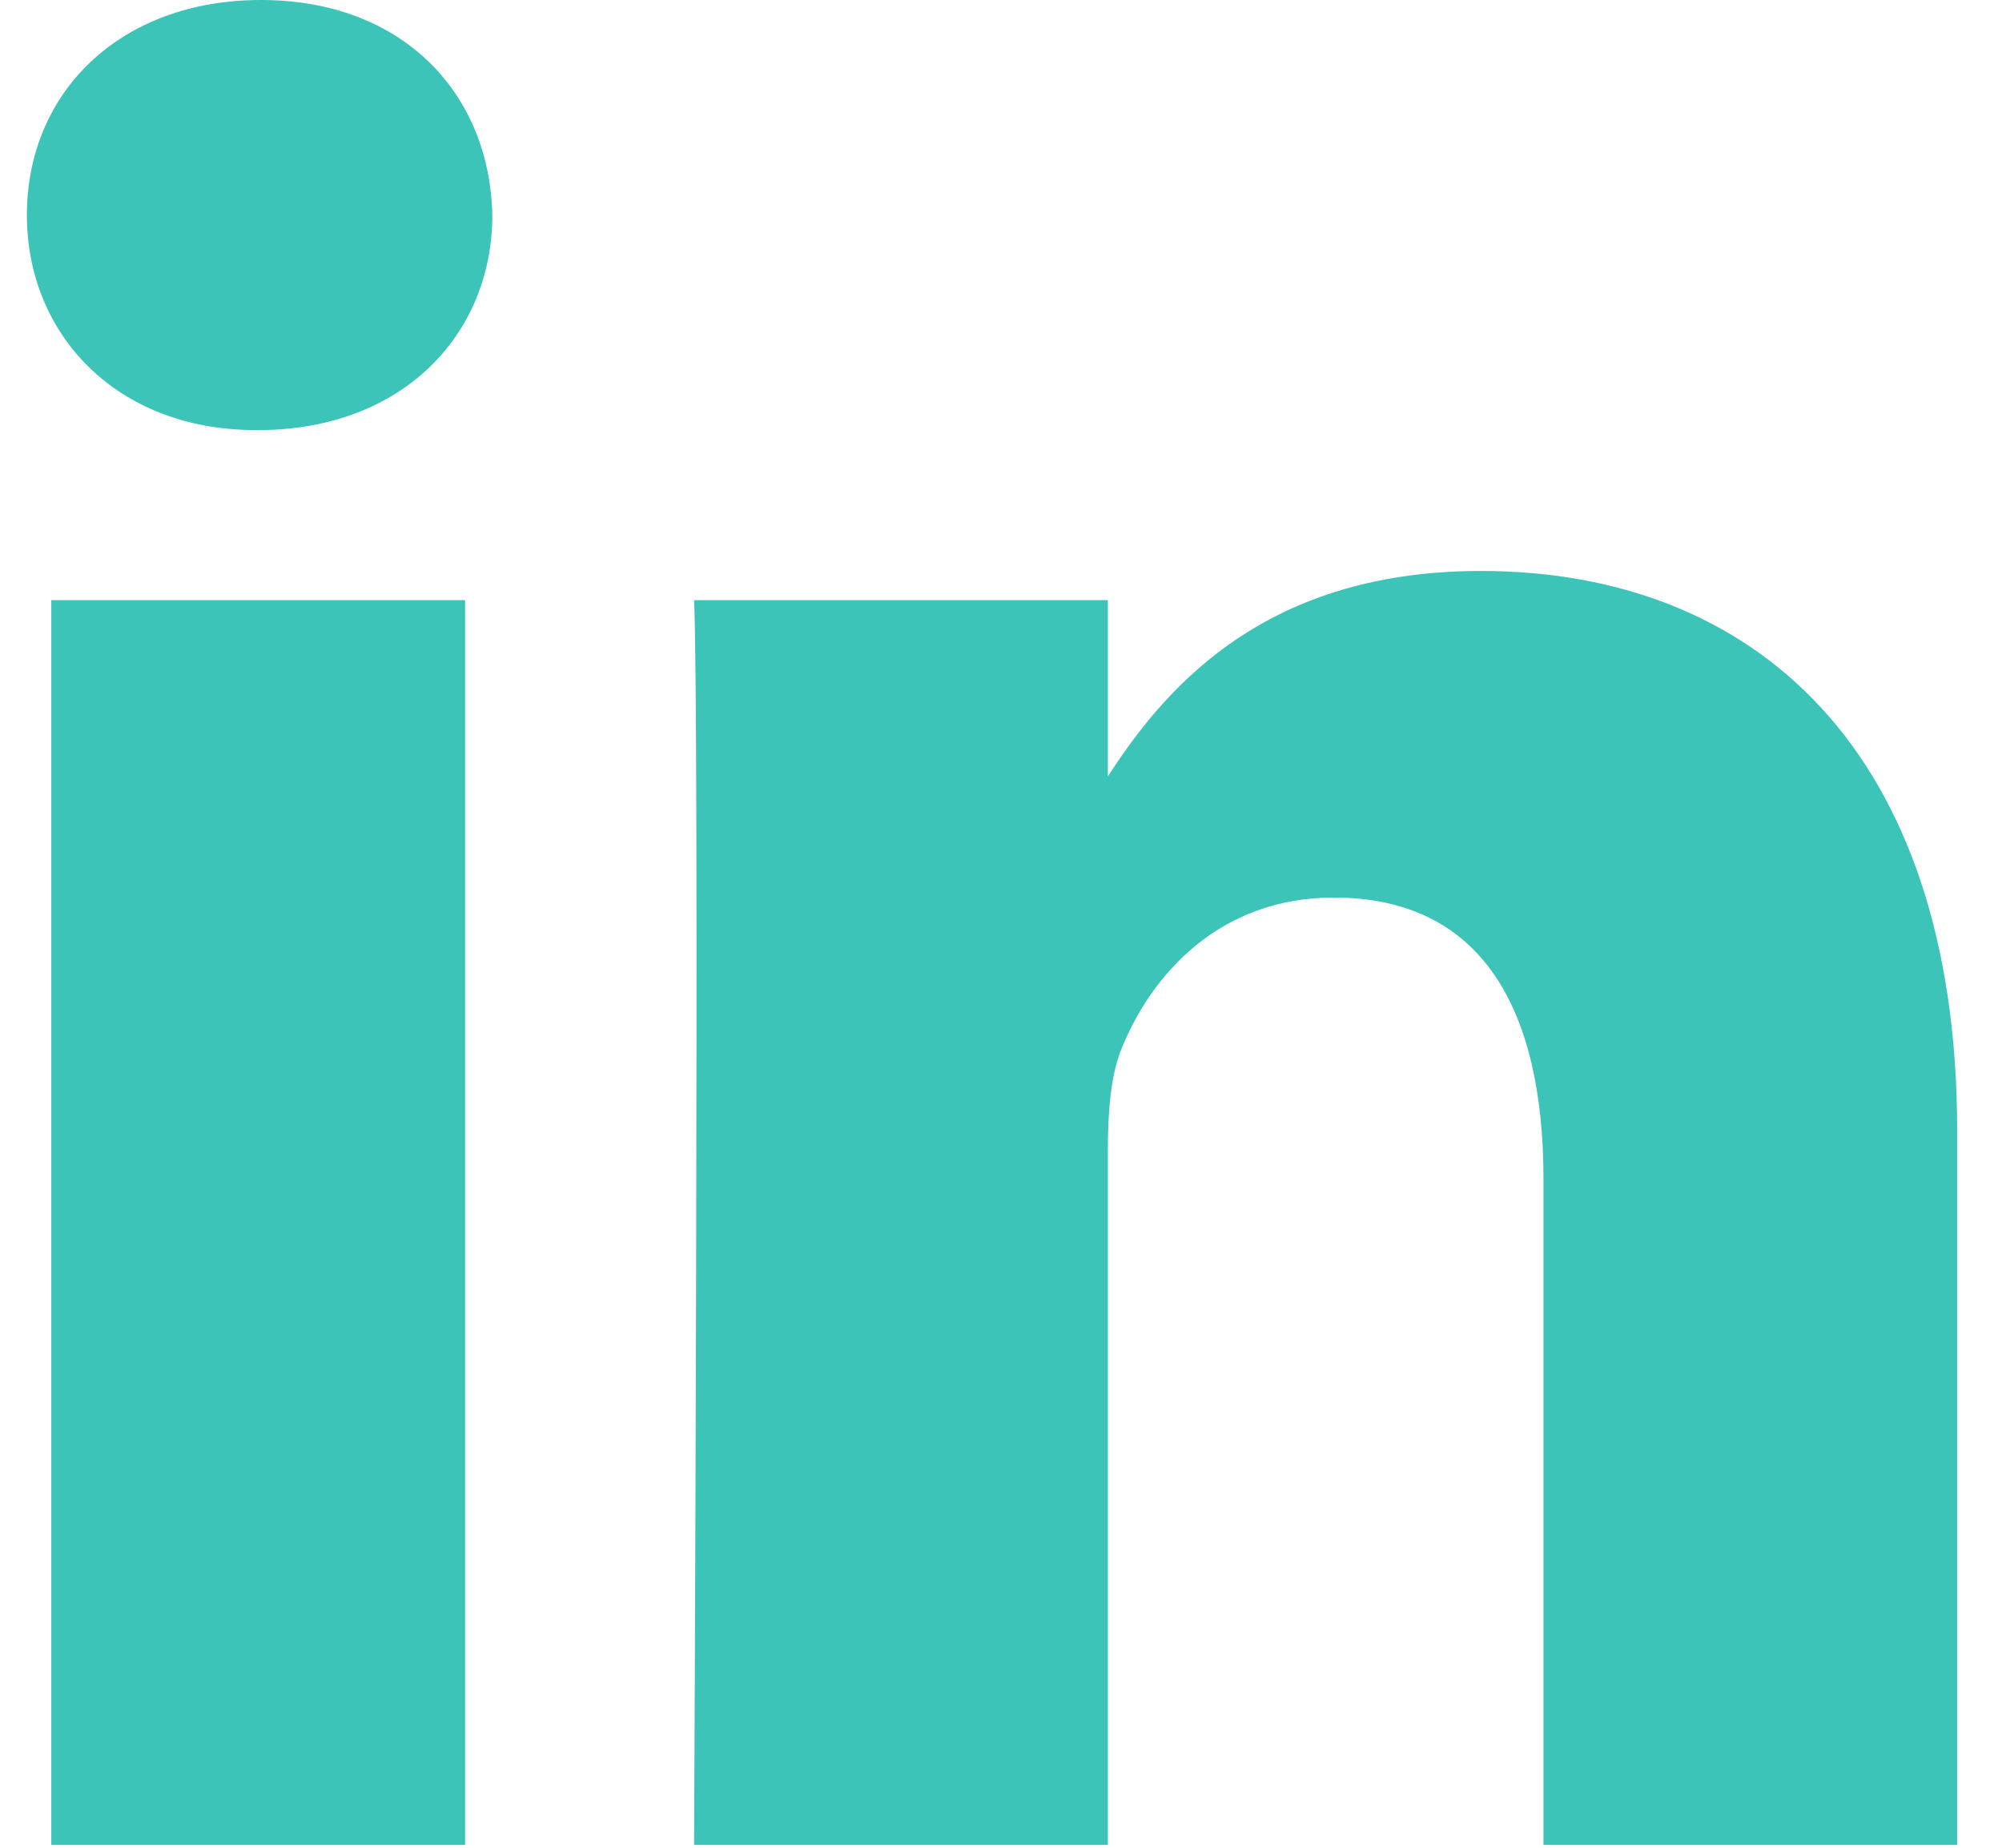 <svg width="26" height="24" viewBox="0 0 26 24" fill="none" xmlns="http://www.w3.org/2000/svg">
<path d="M6.04 23.963V7.795H0.666V23.963H6.04ZM3.353 5.586C5.227 5.586 6.394 4.345 6.394 2.793C6.359 1.207 5.227 -0 3.389 -0C1.551 -0 0.349 1.207 0.349 2.793C0.349 4.345 1.515 5.586 3.318 5.586H3.353H3.353ZM9.014 23.963H14.388V14.934C14.388 14.451 14.423 13.968 14.565 13.623C14.954 12.657 15.838 11.658 17.322 11.658C19.267 11.658 20.045 13.14 20.045 15.314V23.963H25.418V14.693C25.418 9.726 22.767 7.416 19.232 7.416C16.332 7.416 15.059 9.036 14.352 10.14H14.388V7.795H9.014C9.085 9.312 9.014 23.963 9.014 23.963L9.014 23.963Z" fill="#3DC4B9"/>
</svg>
